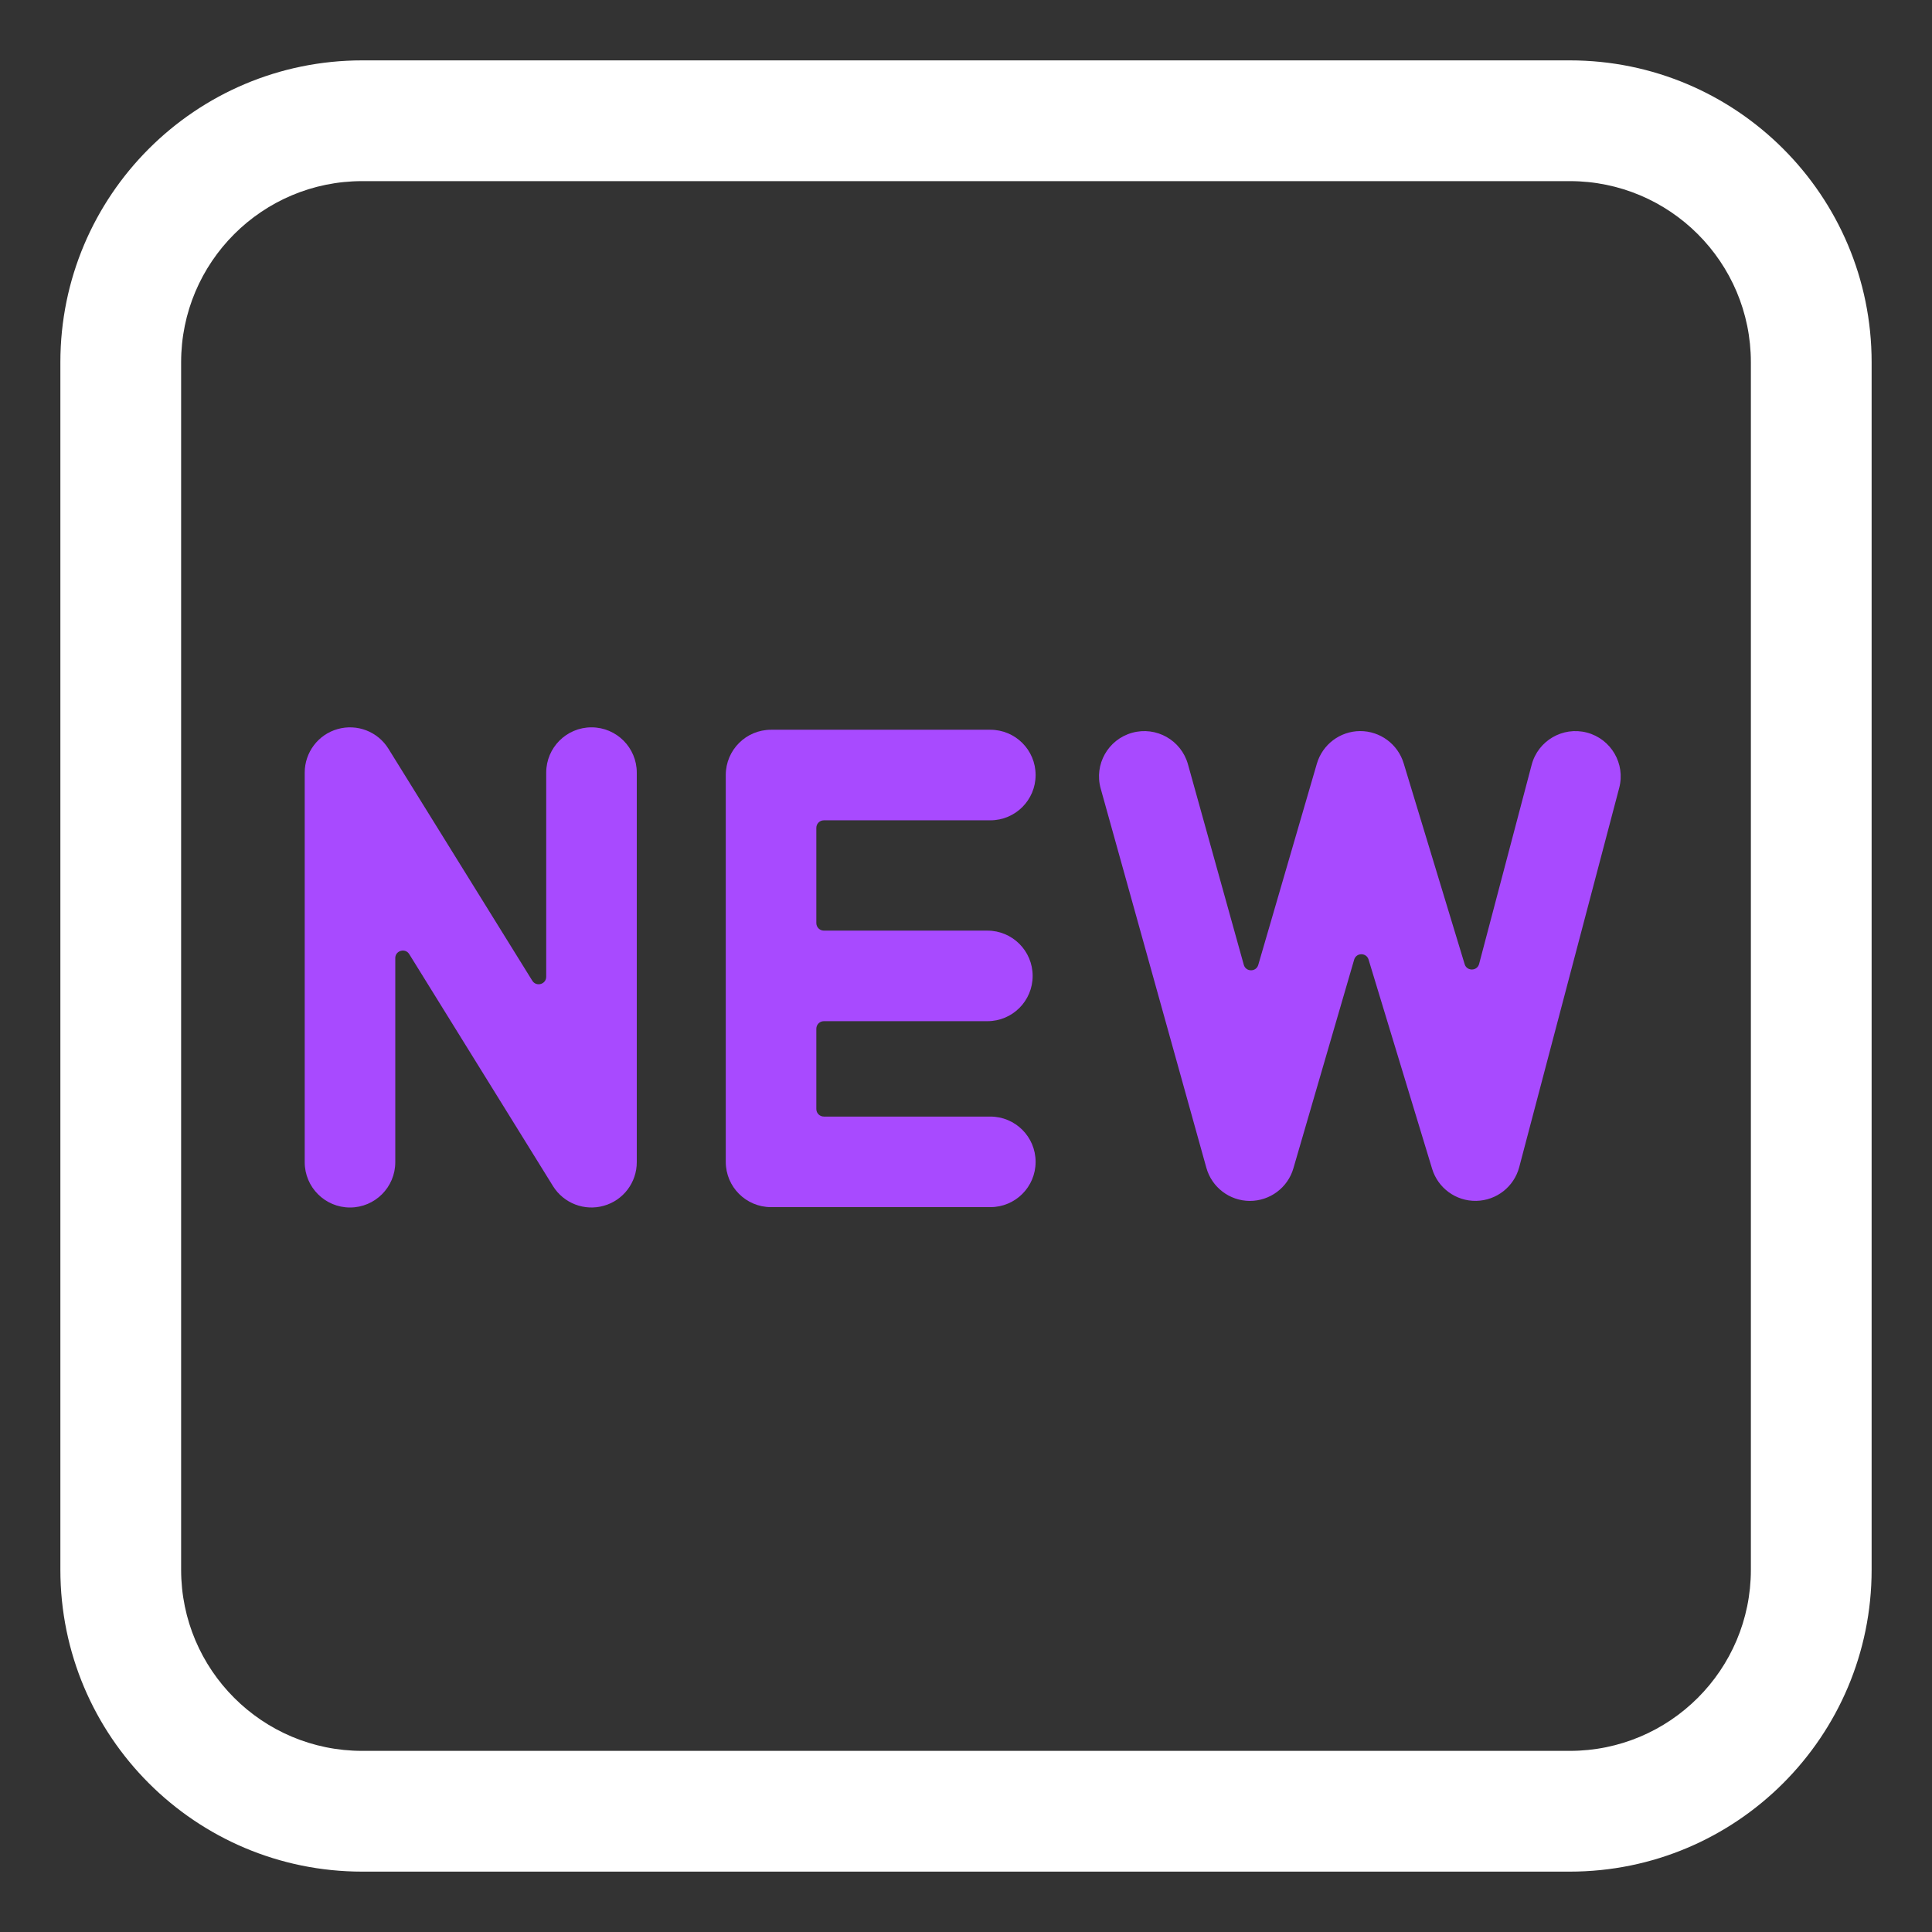 <?xml version="1.0" encoding="UTF-8"?> <svg xmlns="http://www.w3.org/2000/svg" viewBox="1984 2484 32 32" width="32" height="32"><rect x="1984" y="2484" width="32" height="32" fill="#333333" stroke="none"/><path fill="#a84aff" stroke="none" fill-opacity="1" stroke-width="1" stroke-opacity="1" color="rgb(51, 51, 51)" id="tSvg16f2a1295c3" d="M 1990.434 2496.402 C 1990.258 2496.117 1989.914 2495.984 1989.591 2496.076 C 1989.269 2496.167 1989.047 2496.462 1989.047 2496.797 C 1989.047 2498.948 1989.047 2501.099 1989.047 2503.25 C 1989.047 2503.664 1989.383 2504 1989.797 2504 C 1990.211 2504 1990.547 2503.664 1990.547 2503.25 C 1990.547 2502.123 1990.547 2500.996 1990.547 2499.869 C 1990.547 2499.744 1990.712 2499.697 1990.778 2499.803 C 1991.572 2501.084 1992.366 2502.365 1993.159 2503.645 C 1993.336 2503.93 1993.68 2504.063 1994.002 2503.971 C 1994.325 2503.88 1994.547 2503.585 1994.547 2503.25 C 1994.547 2501.099 1994.547 2498.948 1994.547 2496.797 C 1994.547 2496.383 1994.211 2496.047 1993.797 2496.047 C 1993.383 2496.047 1993.047 2496.383 1993.047 2496.797 C 1993.047 2497.924 1993.047 2499.051 1993.047 2500.178 C 1993.047 2500.303 1992.882 2500.35 1992.816 2500.243C 1992.022 2498.963 1991.228 2497.682 1990.434 2496.402Z"></path><path fill="#a84aff" stroke="none" fill-opacity="1" stroke-width="1" stroke-opacity="1" color="rgb(51, 51, 51)" id="tSvg15d68710813" d="M 1996.771 2496.087 C 1996.357 2496.087 1996.021 2496.422 1996.021 2496.837 C 1996.021 2498.973 1996.021 2501.109 1996.021 2503.244 C 1996.021 2503.659 1996.357 2503.994 1996.771 2503.994 C 1997.982 2503.994 1999.193 2503.994 2000.403 2503.994 C 2000.818 2503.994 2001.153 2503.659 2001.153 2503.244 C 2001.153 2502.83 2000.818 2502.494 2000.403 2502.494 C 1999.484 2502.494 1998.565 2502.494 1997.646 2502.494 C 1997.577 2502.494 1997.521 2502.439 1997.521 2502.369 C 1997.521 2501.926 1997.521 2501.483 1997.521 2501.039 C 1997.521 2500.97 1997.577 2500.914 1997.646 2500.914 C 1998.549 2500.914 1999.452 2500.914 2000.354 2500.914 C 2000.769 2500.914 2001.104 2500.579 2001.104 2500.164 C 2001.104 2499.75 2000.769 2499.414 2000.354 2499.414 C 1999.452 2499.414 1998.549 2499.414 1997.646 2499.414 C 1997.577 2499.414 1997.521 2499.358 1997.521 2499.289 C 1997.521 2498.763 1997.521 2498.238 1997.521 2497.712 C 1997.521 2497.643 1997.577 2497.587 1997.646 2497.587 C 1998.565 2497.587 1999.484 2497.587 2000.403 2497.587 C 2000.818 2497.587 2001.153 2497.251 2001.153 2496.837 C 2001.153 2496.422 2000.818 2496.087 2000.403 2496.087C 1999.193 2496.087 1997.982 2496.087 1996.771 2496.087Z"></path><path fill="#a84aff" stroke="none" fill-opacity="1" stroke-width="1" stroke-opacity="1" color="rgb(51, 51, 51)" id="tSvg3ccfd89ac7" d="M 2003.676 2496.658 C 2003.564 2496.259 2003.151 2496.026 2002.752 2496.137 C 2002.353 2496.248 2002.119 2496.662 2002.231 2497.061 C 2002.814 2499.154 2003.397 2501.248 2003.981 2503.342 C 2004.071 2503.665 2004.364 2503.889 2004.699 2503.891 C 2005.034 2503.892 2005.33 2503.672 2005.423 2503.35 C 2005.758 2502.199 2006.094 2501.047 2006.429 2499.895 C 2006.464 2499.776 2006.632 2499.775 2006.668 2499.894 C 2007.019 2501.049 2007.369 2502.204 2007.72 2503.358 C 2007.817 2503.679 2008.116 2503.897 2008.451 2503.89 C 2008.787 2503.884 2009.077 2503.656 2009.163 2503.332 C 2009.715 2501.238 2010.267 2499.144 2010.819 2497.051 C 2010.925 2496.65 2010.685 2496.24 2010.285 2496.134 C 2009.884 2496.029 2009.474 2496.268 2009.369 2496.668 C 2009.079 2497.767 2008.789 2498.866 2008.499 2499.965 C 2008.467 2500.087 2008.295 2500.09 2008.259 2499.969 C 2007.922 2498.86 2007.585 2497.751 2007.249 2496.642 C 2007.152 2496.324 2006.859 2496.108 2006.527 2496.109 C 2006.195 2496.111 2005.904 2496.331 2005.811 2496.65 C 2005.488 2497.76 2005.165 2498.871 2004.841 2499.981 C 2004.806 2500.102 2004.635 2500.101 2004.601 2499.98C 2004.293 2498.873 2003.984 2497.765 2003.676 2496.658Z"></path><path fill="#ffffff" stroke="none" fill-opacity="1" stroke-width="1" stroke-opacity="1" color="rgb(51, 51, 51)" id="tSvg26bbeddf4" d="M 1990 2485 C 1987.239 2485 1985 2487.239 1985 2490 C 1985 2496.667 1985 2503.333 1985 2510 C 1985 2512.761 1987.239 2515 1990 2515 C 1996.667 2515 2003.333 2515 2010 2515 C 2012.761 2515 2015 2512.761 2015 2510 C 2015 2503.333 2015 2496.667 2015 2490 C 2015 2487.239 2012.761 2485 2010 2485C 2003.333 2485 1996.667 2485 1990 2485Z M 1987 2490 C 1987 2488.343 1988.343 2487 1990 2487 C 1996.667 2487 2003.333 2487 2010 2487 C 2011.657 2487 2013 2488.343 2013 2490 C 2013 2496.667 2013 2503.333 2013 2510 C 2013 2511.657 2011.657 2513 2010 2513 C 2003.333 2513 1996.667 2513 1990 2513 C 1988.343 2513 1987 2511.657 1987 2510C 1987 2503.333 1987 2496.667 1987 2490Z"></path><defs> </defs></svg> 